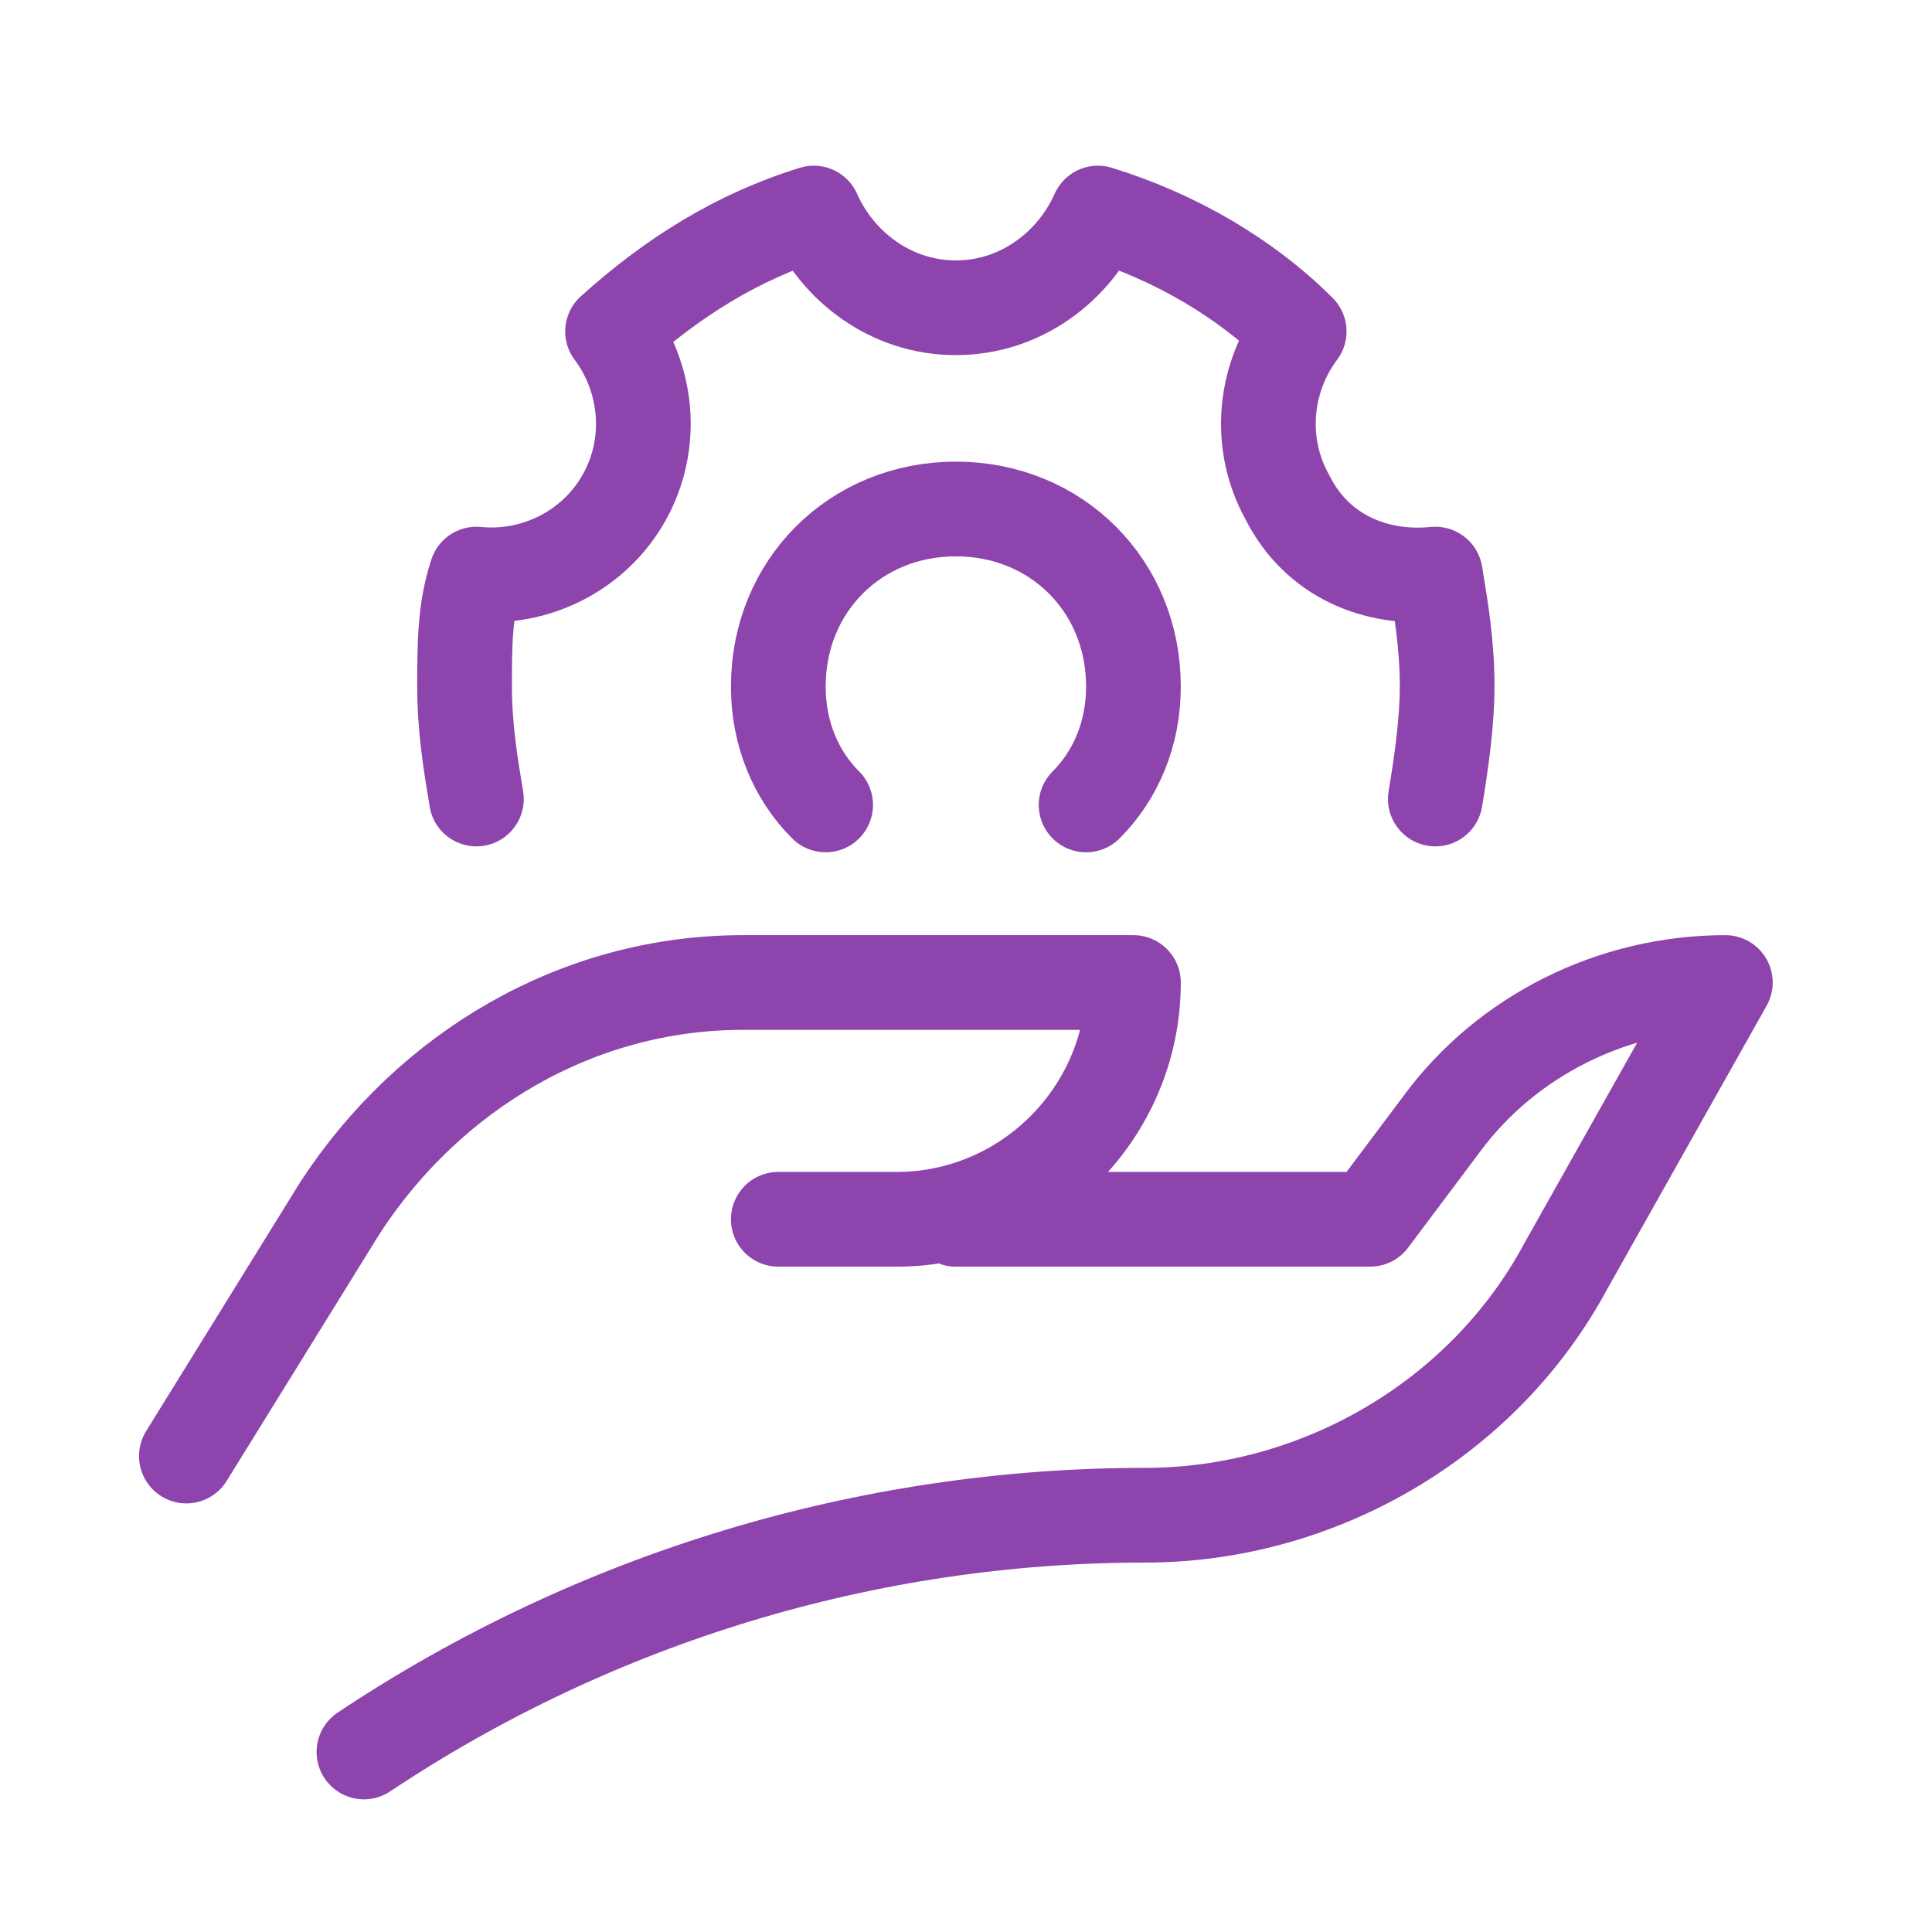 <svg width="51" height="51" viewBox="0 0 51 51" fill="none" xmlns="http://www.w3.org/2000/svg">
<path d="M4.92 38.436L8.982 31.873C11.326 28.28 15.232 25.936 19.607 25.936H29.92C29.92 29.373 27.107 32.186 23.67 32.186H20.545" stroke="#8E44AD" stroke-width="2.5" stroke-miterlimit="10" stroke-linecap="round" stroke-linejoin="round"/>
<path d="M25.232 32.186H36.17L38.045 29.686C39.764 27.342 42.576 25.936 45.545 25.936L41.326 33.436C39.139 37.498 34.764 39.998 30.232 39.998C22.889 39.998 15.701 42.186 9.607 46.248" stroke="#8E44AD" stroke-width="2.5" stroke-miterlimit="10" stroke-linecap="round" stroke-linejoin="round"/>
<path d="M37.889 21.092C38.045 20.155 38.201 19.061 38.201 18.123C38.201 17.03 38.045 16.092 37.889 15.155C36.326 15.311 34.764 14.686 33.982 13.123C33.201 11.717 33.357 9.999 34.295 8.749C32.889 7.342 31.014 6.249 28.982 5.624C28.357 7.03 26.951 8.124 25.232 8.124C23.514 8.124 22.107 7.03 21.482 5.624C19.451 6.249 17.732 7.342 16.17 8.749C17.107 9.999 17.264 11.717 16.482 13.123C15.701 14.53 14.139 15.311 12.576 15.155C12.264 16.092 12.264 17.03 12.264 18.123C12.264 19.217 12.42 20.155 12.576 21.092" stroke="#8E44AD" stroke-width="2.5" stroke-miterlimit="10" stroke-linecap="round" stroke-linejoin="round"/>
<path d="M28.67 21.248C29.451 20.467 29.92 19.373 29.92 18.123C29.92 15.467 27.889 13.436 25.232 13.436C22.576 13.436 20.545 15.467 20.545 18.123C20.545 19.373 21.014 20.467 21.795 21.248" stroke="#8E44AD" stroke-width="2.5" stroke-miterlimit="10" stroke-linecap="round" stroke-linejoin="round"/>
</svg>
